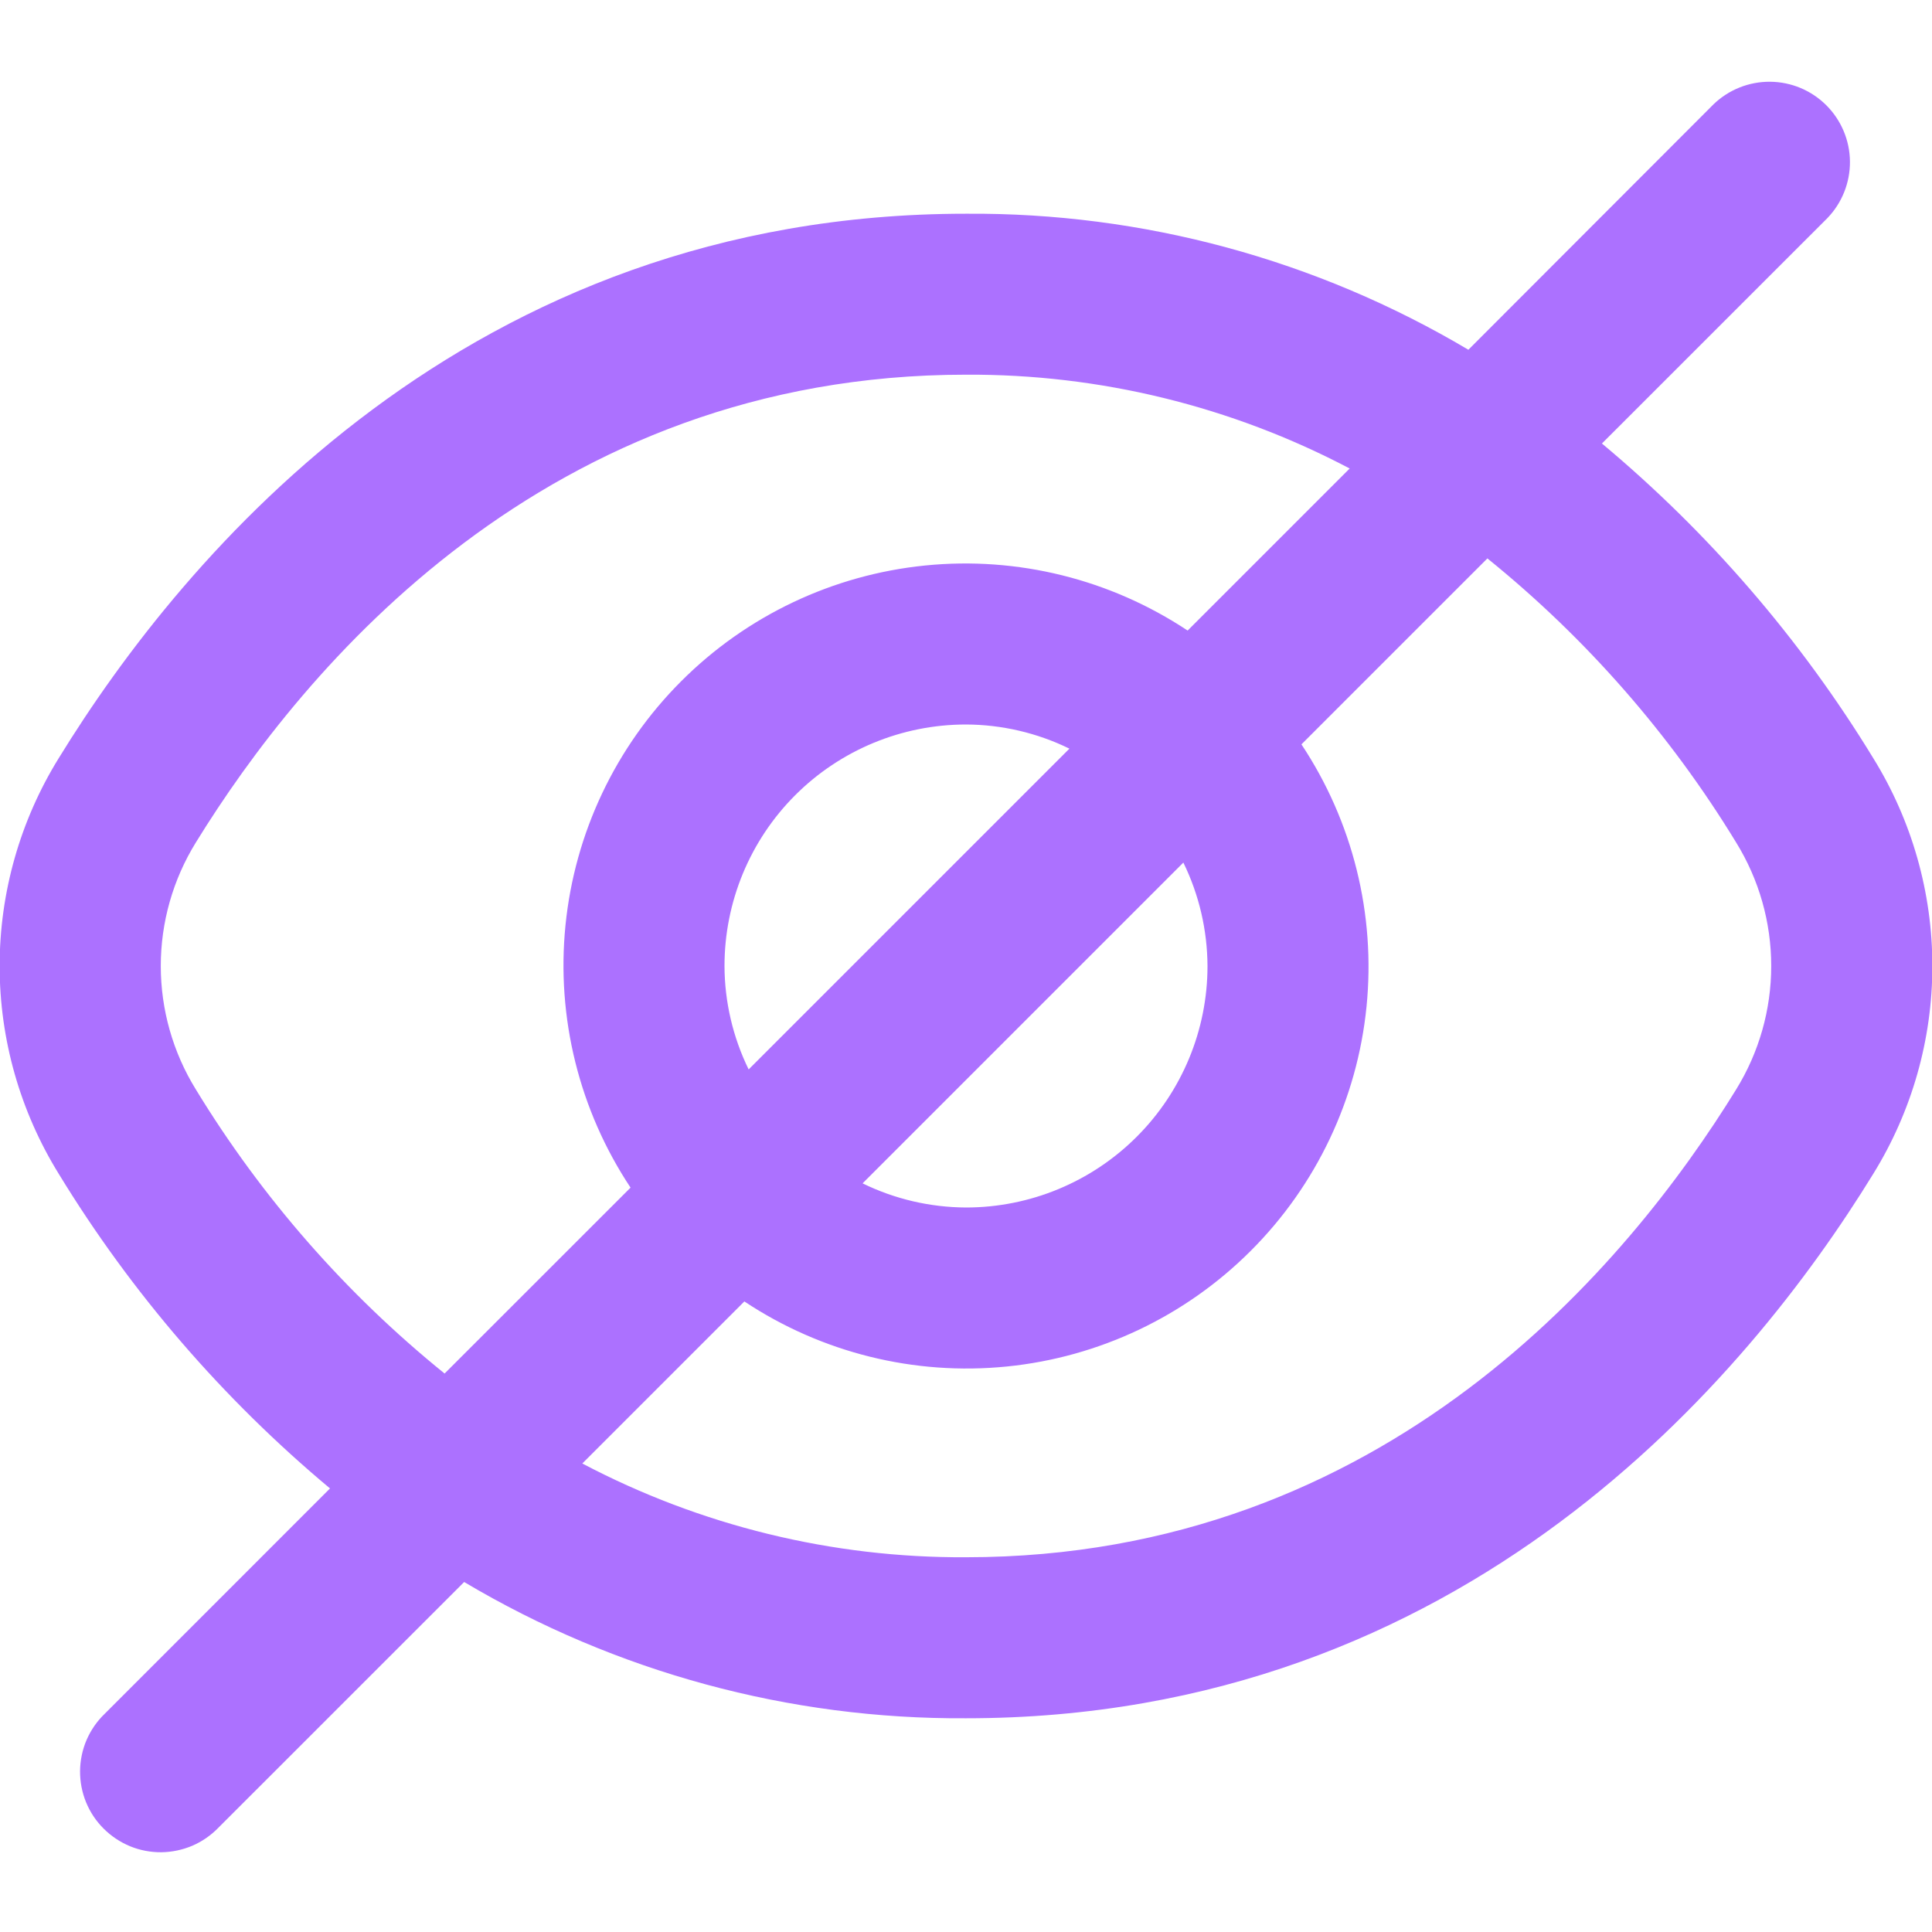 <svg width="32" height="32" viewBox="0 0 32 32" fill="none" xmlns="http://www.w3.org/2000/svg">
<g clip-path="url(#clip0_444_1353)">
<path d="M31.028 12.559C29.824 10.587 28.306 8.827 26.533 7.346L30.267 3.613C30.509 3.362 30.644 3.025 30.641 2.675C30.638 2.326 30.497 1.991 30.25 1.744C30.003 1.497 29.669 1.357 29.319 1.354C28.969 1.351 28.633 1.485 28.381 1.728L24.321 5.793C21.804 4.298 18.927 3.519 16 3.54C7.745 3.54 3.041 9.19 0.972 12.559C0.333 13.592 -0.006 14.784 -0.006 16C-0.006 17.215 0.333 18.407 0.972 19.441C2.175 21.412 3.694 23.173 5.466 24.653L1.733 28.387C1.606 28.509 1.504 28.657 1.434 28.819C1.364 28.982 1.328 29.157 1.326 29.334C1.325 29.511 1.358 29.686 1.425 29.85C1.492 30.014 1.591 30.163 1.717 30.288C1.842 30.413 1.991 30.512 2.155 30.58C2.318 30.647 2.494 30.68 2.671 30.679C2.848 30.677 3.023 30.64 3.186 30.571C3.348 30.501 3.495 30.399 3.618 30.272L7.688 26.203C10.201 27.697 13.075 28.478 16 28.46C24.255 28.46 28.959 22.809 31.028 19.441C31.667 18.407 32.006 17.215 32.006 16C32.006 14.784 31.667 13.592 31.028 12.559ZM3.244 18.045C2.864 17.43 2.663 16.722 2.663 16C2.663 15.277 2.864 14.569 3.244 13.954C5.022 11.066 9.042 6.206 16 6.206C18.213 6.194 20.396 6.728 22.355 7.76L19.671 10.444C18.39 9.594 16.856 9.213 15.327 9.366C13.798 9.519 12.369 10.196 11.283 11.283C10.196 12.369 9.519 13.798 9.366 15.327C9.213 16.856 9.594 18.39 10.444 19.671L7.364 22.75C5.731 21.43 4.337 19.838 3.244 18.045ZM20 16C20 17.061 19.578 18.078 18.828 18.828C18.078 19.578 17.061 20 16 20C15.406 19.997 14.82 19.861 14.287 19.6L19.6 14.287C19.861 14.82 19.997 15.406 20 16ZM12 16C12 14.939 12.421 13.921 13.171 13.171C13.921 12.421 14.939 12 16 12C16.594 12.002 17.18 12.139 17.713 12.4L12.4 17.713C12.139 17.18 12.002 16.594 12 16ZM28.756 18.045C26.977 20.933 22.957 25.793 16 25.793C13.786 25.805 11.604 25.272 9.645 24.24L12.329 21.556C13.609 22.406 15.144 22.787 16.673 22.634C18.202 22.481 19.631 21.804 20.717 20.717C21.804 19.631 22.481 18.202 22.634 16.673C22.787 15.144 22.406 13.609 21.556 12.329L24.636 9.249C26.269 10.569 27.663 12.161 28.756 13.954C29.136 14.569 29.337 15.277 29.337 16C29.337 16.722 29.136 17.43 28.756 18.045Z" fill="#AC71FF"/>
</g>
<defs>
<clipPath id="clip0_444_1353">
<rect width="32" height="32" fill="white"/>
</clipPath>
</defs>
</svg>

